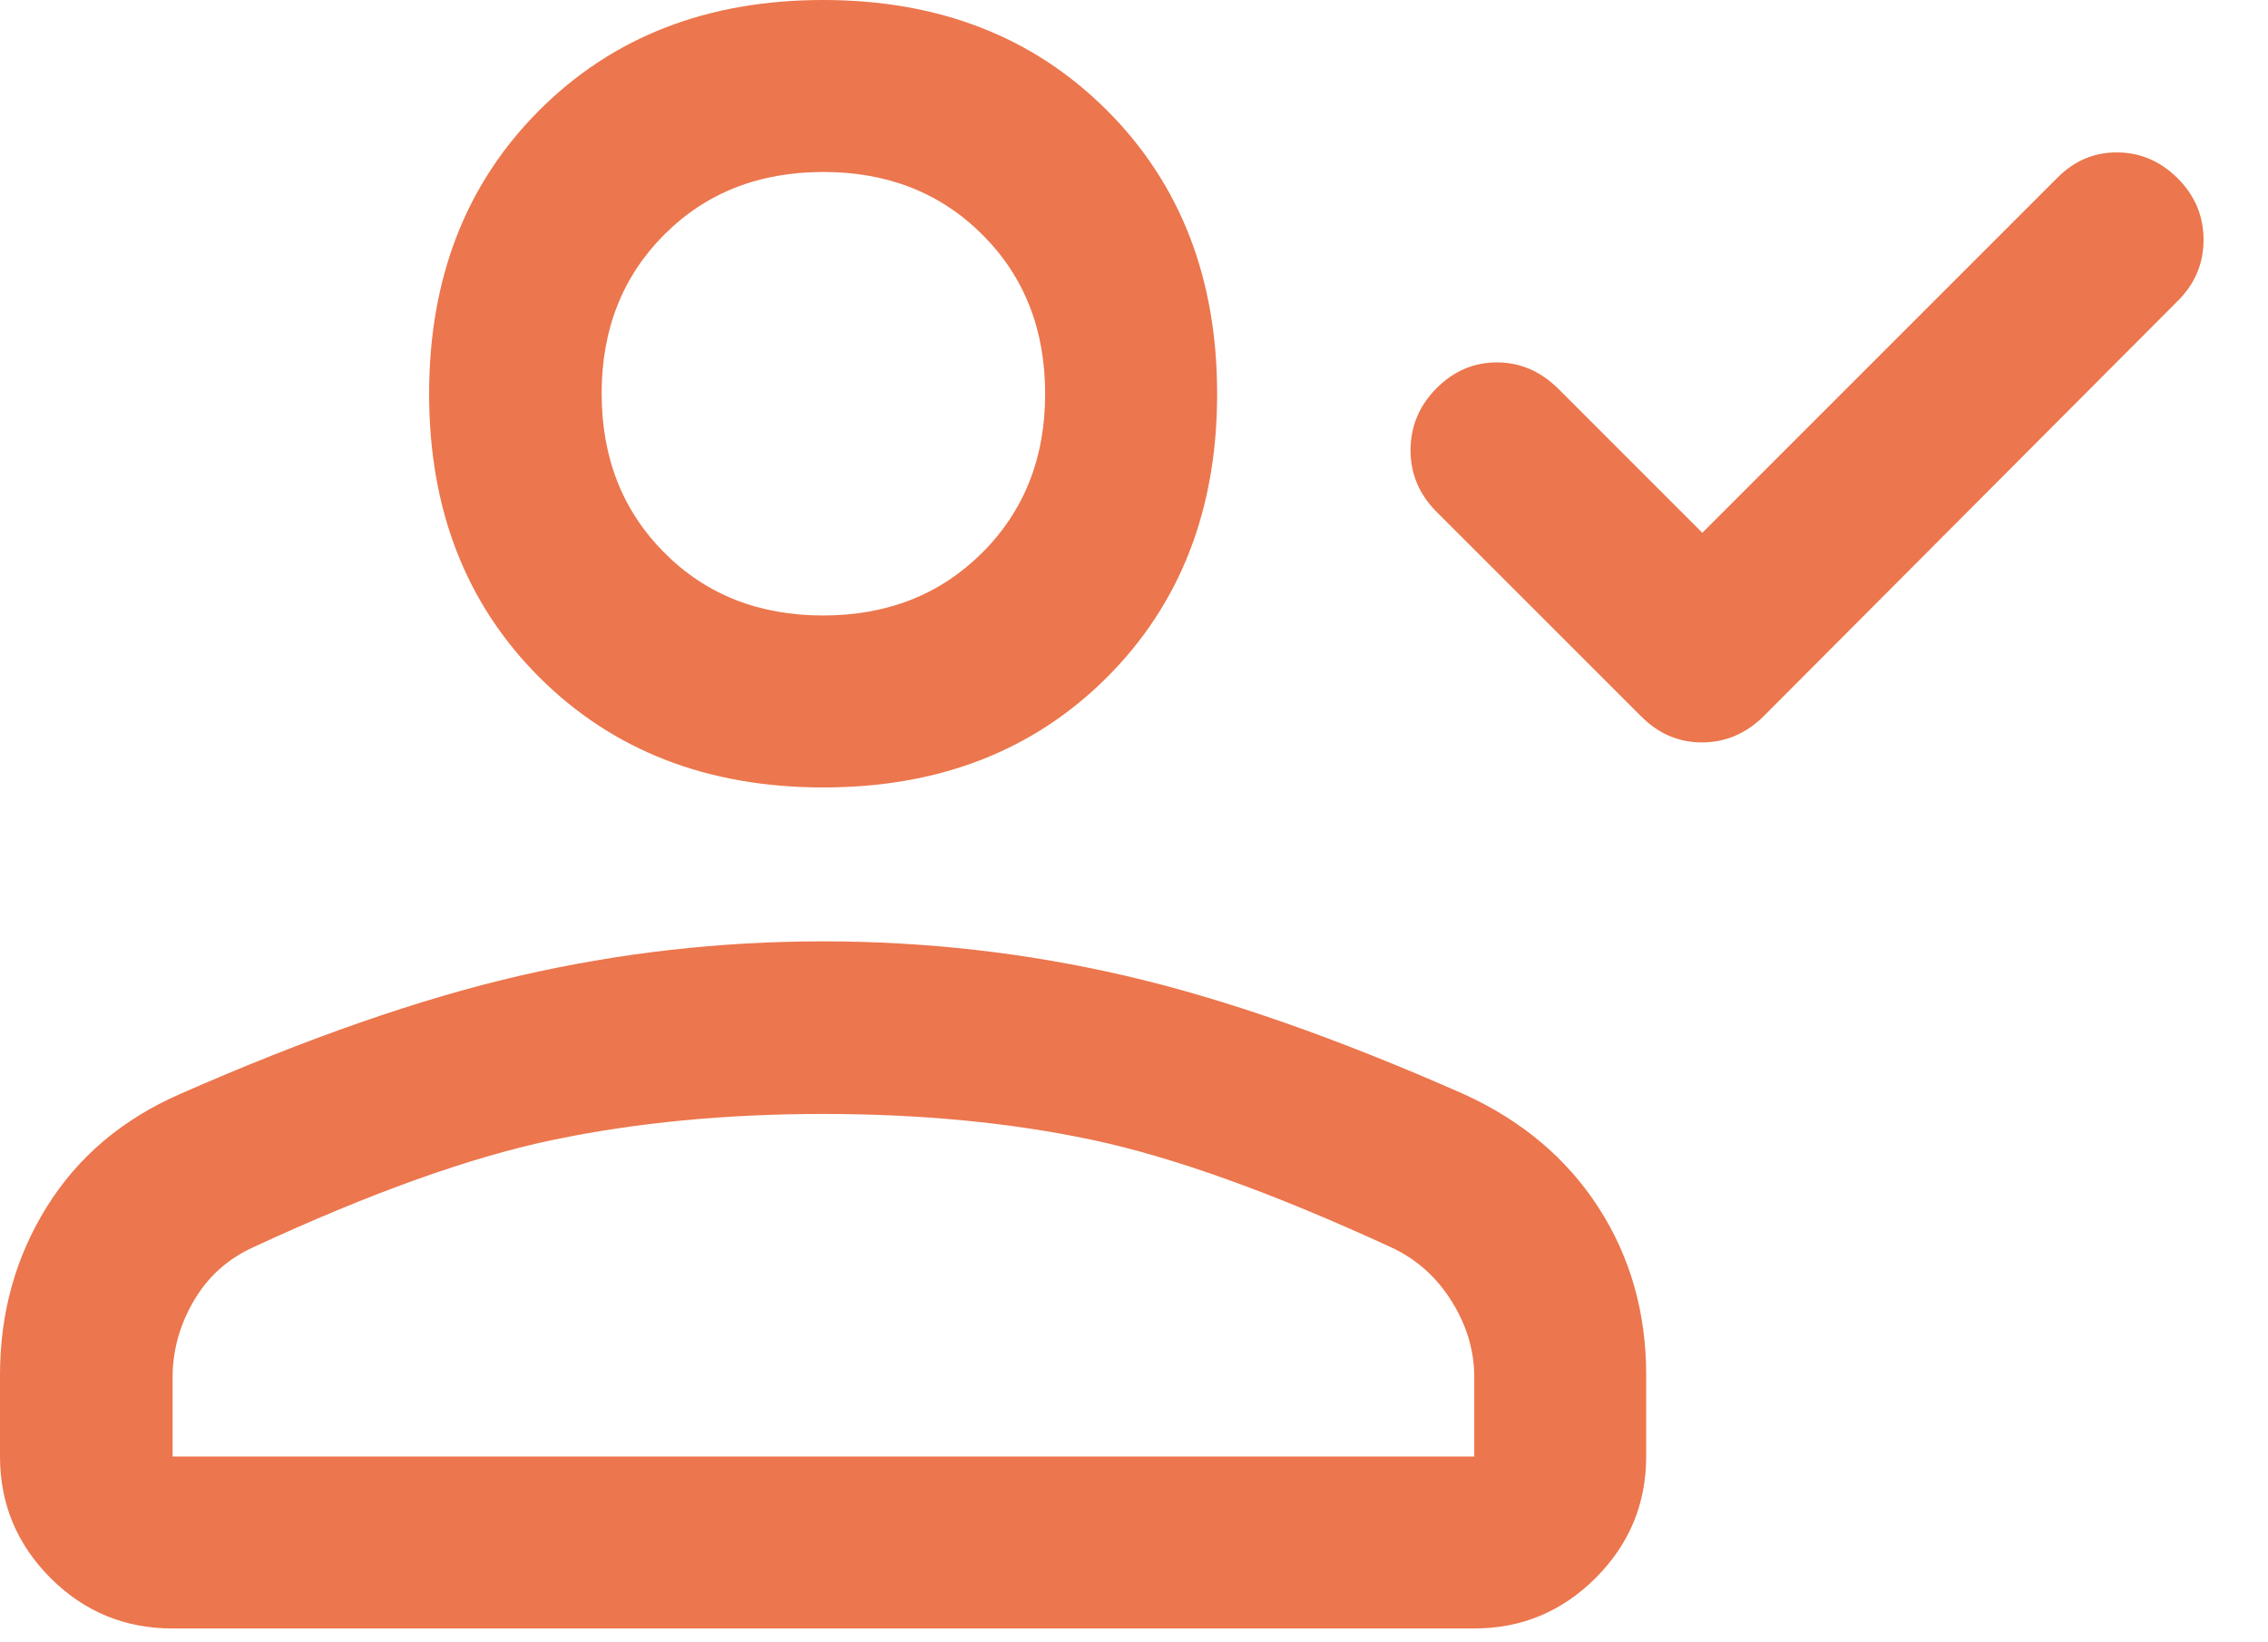 <svg width="29" height="21" viewBox="0 0 29 21" fill="none" xmlns="http://www.w3.org/2000/svg">
<path d="M21.767 6.813L26.306 2.274C26.523 2.055 26.779 1.946 27.075 1.949C27.37 1.951 27.627 2.062 27.847 2.282C28.066 2.502 28.176 2.763 28.176 3.066C28.176 3.369 28.066 3.629 27.847 3.847L22.545 9.164C22.319 9.384 22.058 9.493 21.762 9.493C21.467 9.493 21.209 9.384 20.989 9.164L18.361 6.537C18.142 6.314 18.034 6.051 18.036 5.748C18.039 5.444 18.15 5.183 18.369 4.964C18.588 4.744 18.845 4.634 19.14 4.634C19.434 4.634 19.693 4.744 19.918 4.964L21.767 6.813ZM10.528 10.069C9.048 10.069 7.838 9.599 6.897 8.661C5.957 7.722 5.487 6.514 5.487 5.036C5.487 3.558 5.957 2.349 6.896 1.41C7.836 0.47 9.045 0 10.524 0C12.004 0 13.213 0.47 14.153 1.41C15.093 2.349 15.563 3.558 15.563 5.036C15.563 6.514 15.093 7.722 14.154 8.661C13.215 9.599 12.007 10.069 10.528 10.069ZM0 18.624V17.58C0 16.789 0.199 16.074 0.597 15.434C0.995 14.793 1.564 14.312 2.302 13.989C3.927 13.274 5.374 12.77 6.644 12.477C7.915 12.184 9.208 12.037 10.523 12.037C11.838 12.037 13.128 12.184 14.391 12.477C15.654 12.77 17.095 13.274 18.714 13.989C19.457 14.327 20.032 14.81 20.439 15.44C20.846 16.07 21.049 16.784 21.049 17.58V18.624C21.049 19.228 20.834 19.745 20.404 20.176C19.973 20.607 19.455 20.823 18.851 20.823H2.207C1.594 20.823 1.074 20.607 0.644 20.176C0.215 19.745 0 19.228 0 18.624ZM2.207 18.624H18.851V17.611C18.851 17.27 18.754 16.945 18.56 16.636C18.366 16.326 18.108 16.097 17.785 15.948C16.278 15.254 15.004 14.796 13.963 14.575C12.921 14.354 11.775 14.244 10.524 14.244C9.284 14.244 8.134 14.354 7.074 14.575C6.014 14.796 4.736 15.254 3.239 15.948C2.912 16.097 2.657 16.325 2.477 16.635C2.297 16.944 2.207 17.27 2.207 17.611V18.624ZM10.524 7.87C11.346 7.87 12.024 7.602 12.56 7.067C13.096 6.532 13.364 5.855 13.364 5.035C13.364 4.212 13.096 3.534 12.561 3C12.026 2.466 11.349 2.199 10.529 2.199C9.705 2.199 9.026 2.466 8.493 3.001C7.96 3.535 7.693 4.212 7.693 5.031C7.693 5.852 7.96 6.53 8.493 7.066C9.026 7.602 9.703 7.87 10.524 7.87Z" fill="#EC764D"/>
</svg>
